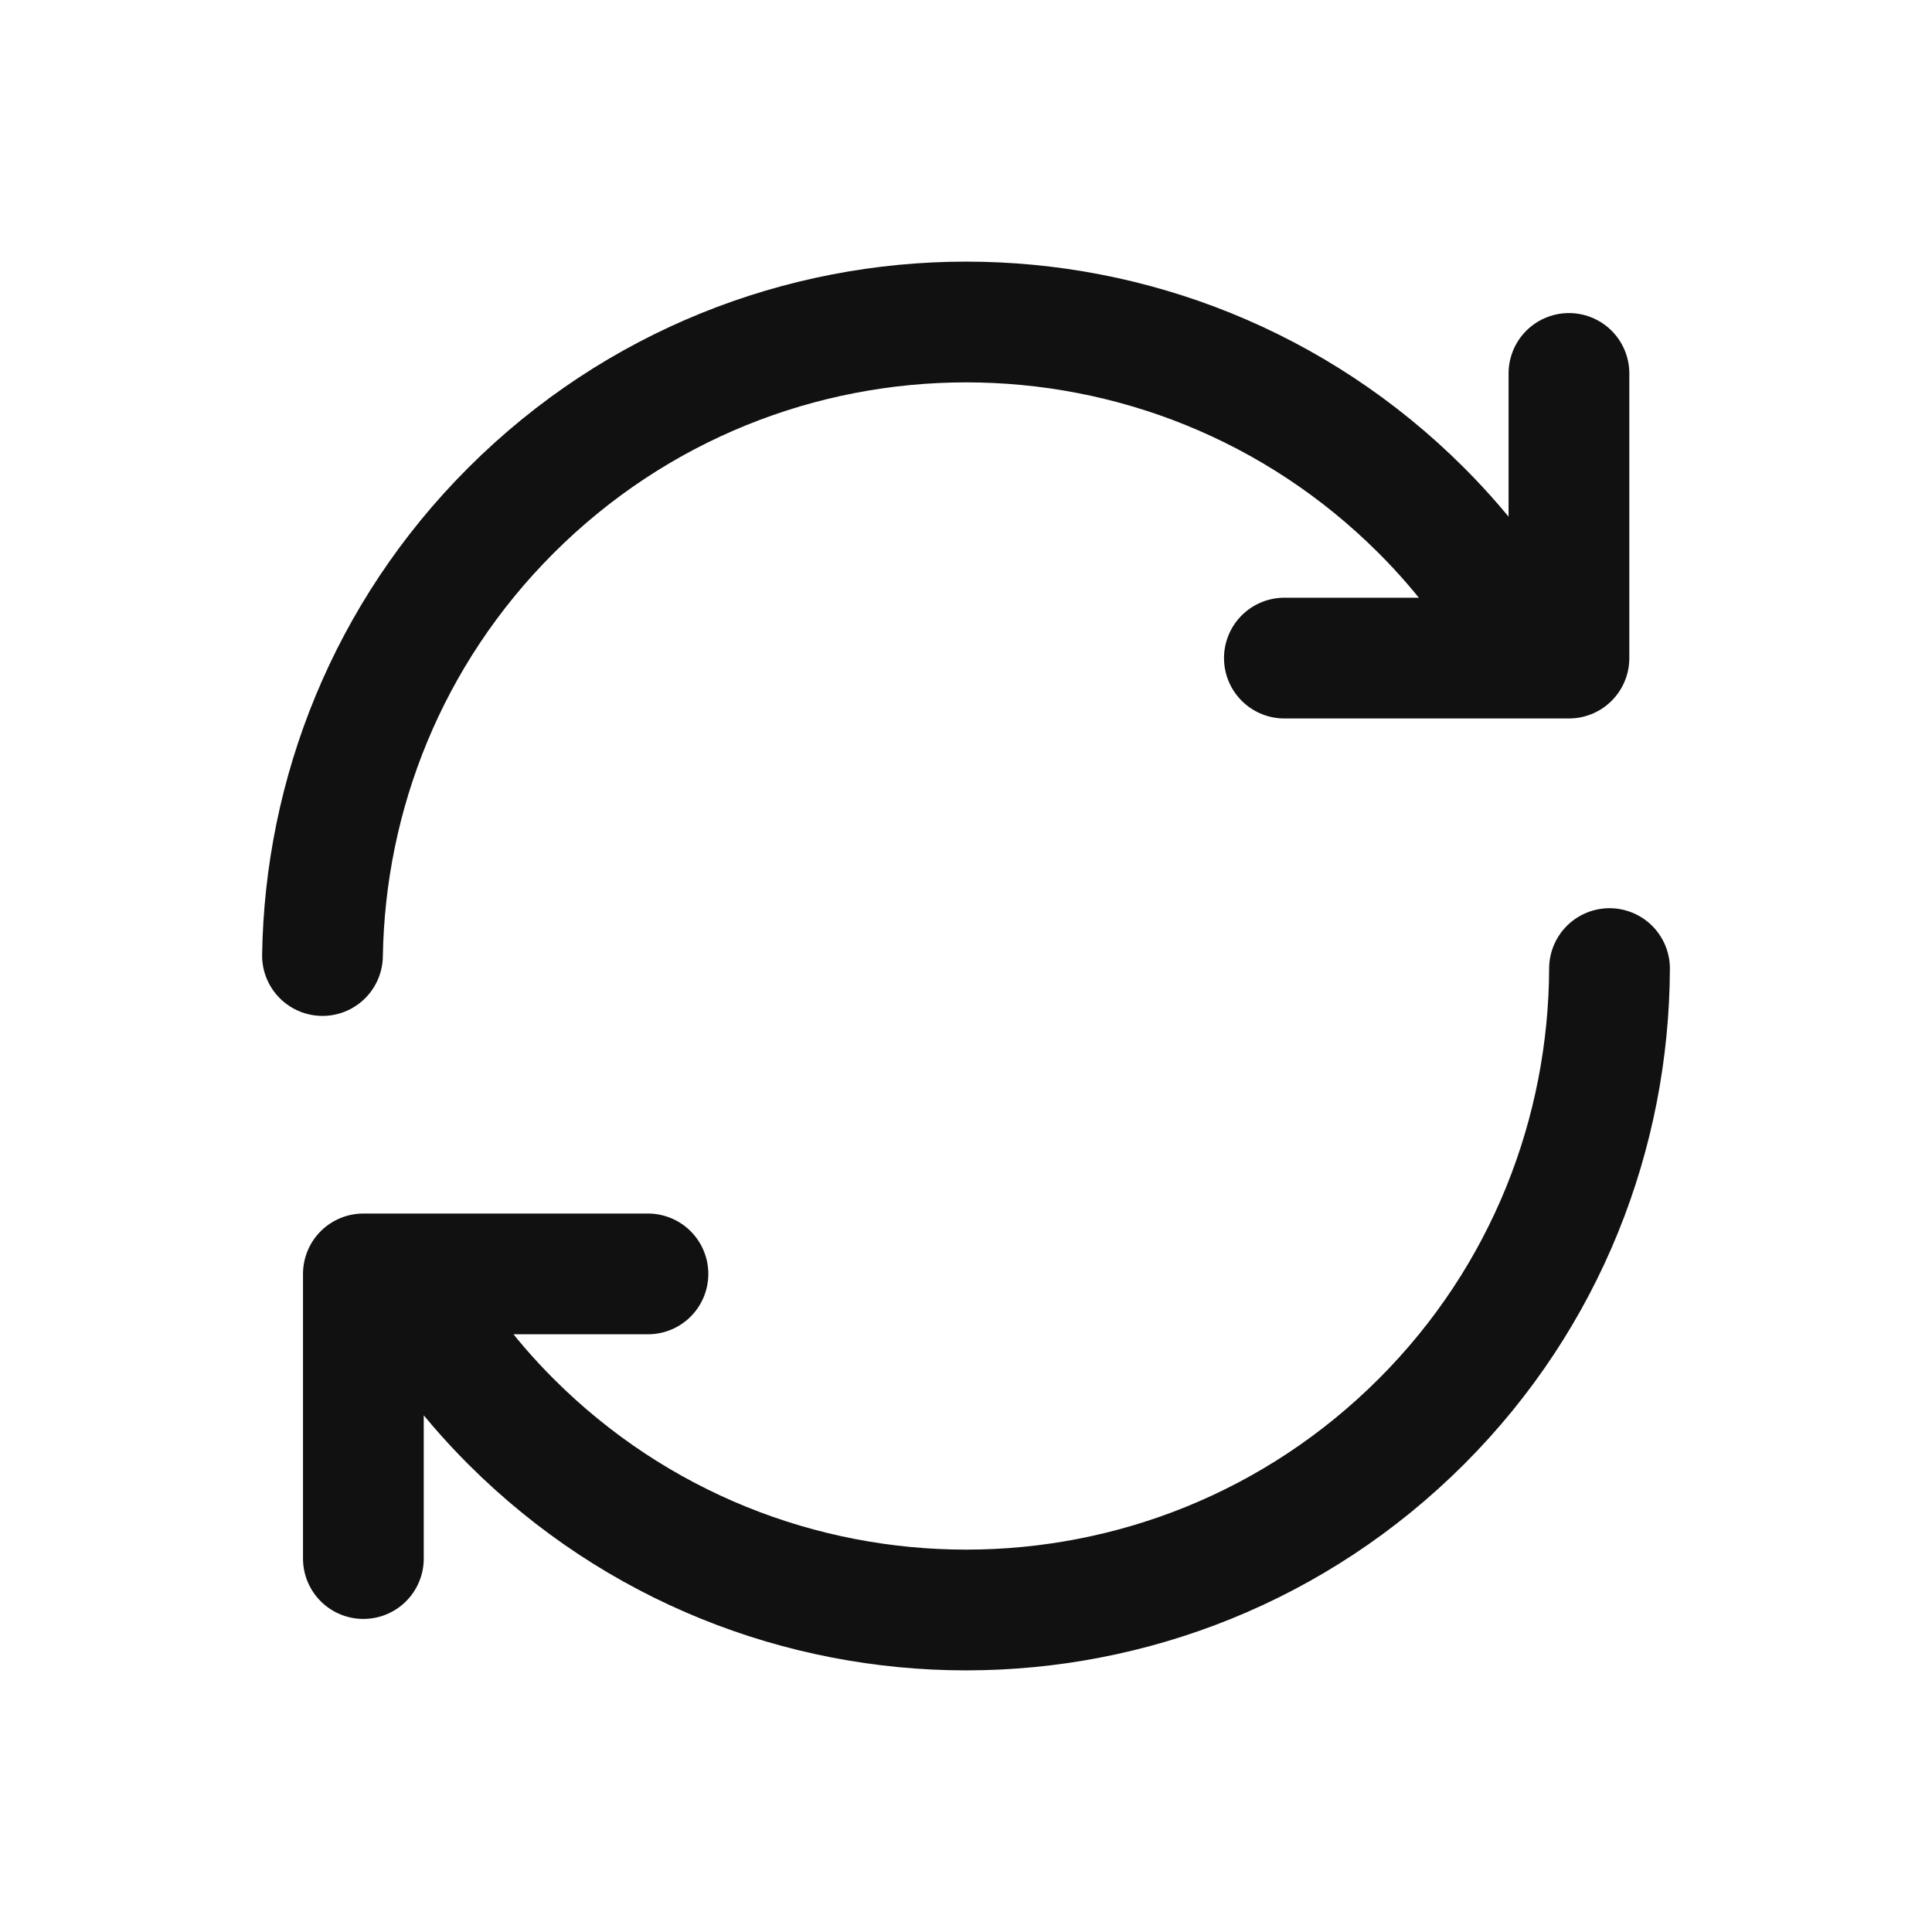 <svg width="24" height="24" viewBox="0 0 24 24" fill="none" xmlns="http://www.w3.org/2000/svg">
<path d="M19.994 12.032C19.986 14.069 19.213 16.103 17.659 17.657C14.535 20.781 9.469 20.781 6.345 17.657C5.789 17.101 5.337 16.482 4.979 15.826M4.006 11.87C4.038 9.866 4.816 7.872 6.345 6.343C9.469 3.219 14.535 3.219 17.659 6.343C18.215 6.899 18.667 7.518 19.025 8.174M15.955 8.175L19.49 8.175L19.49 4.639M8.049 15.825L4.514 15.825L4.514 19.361" stroke="#111111" stroke-width="1.5" stroke-linecap="round" stroke-linejoin="round"/>
</svg>
